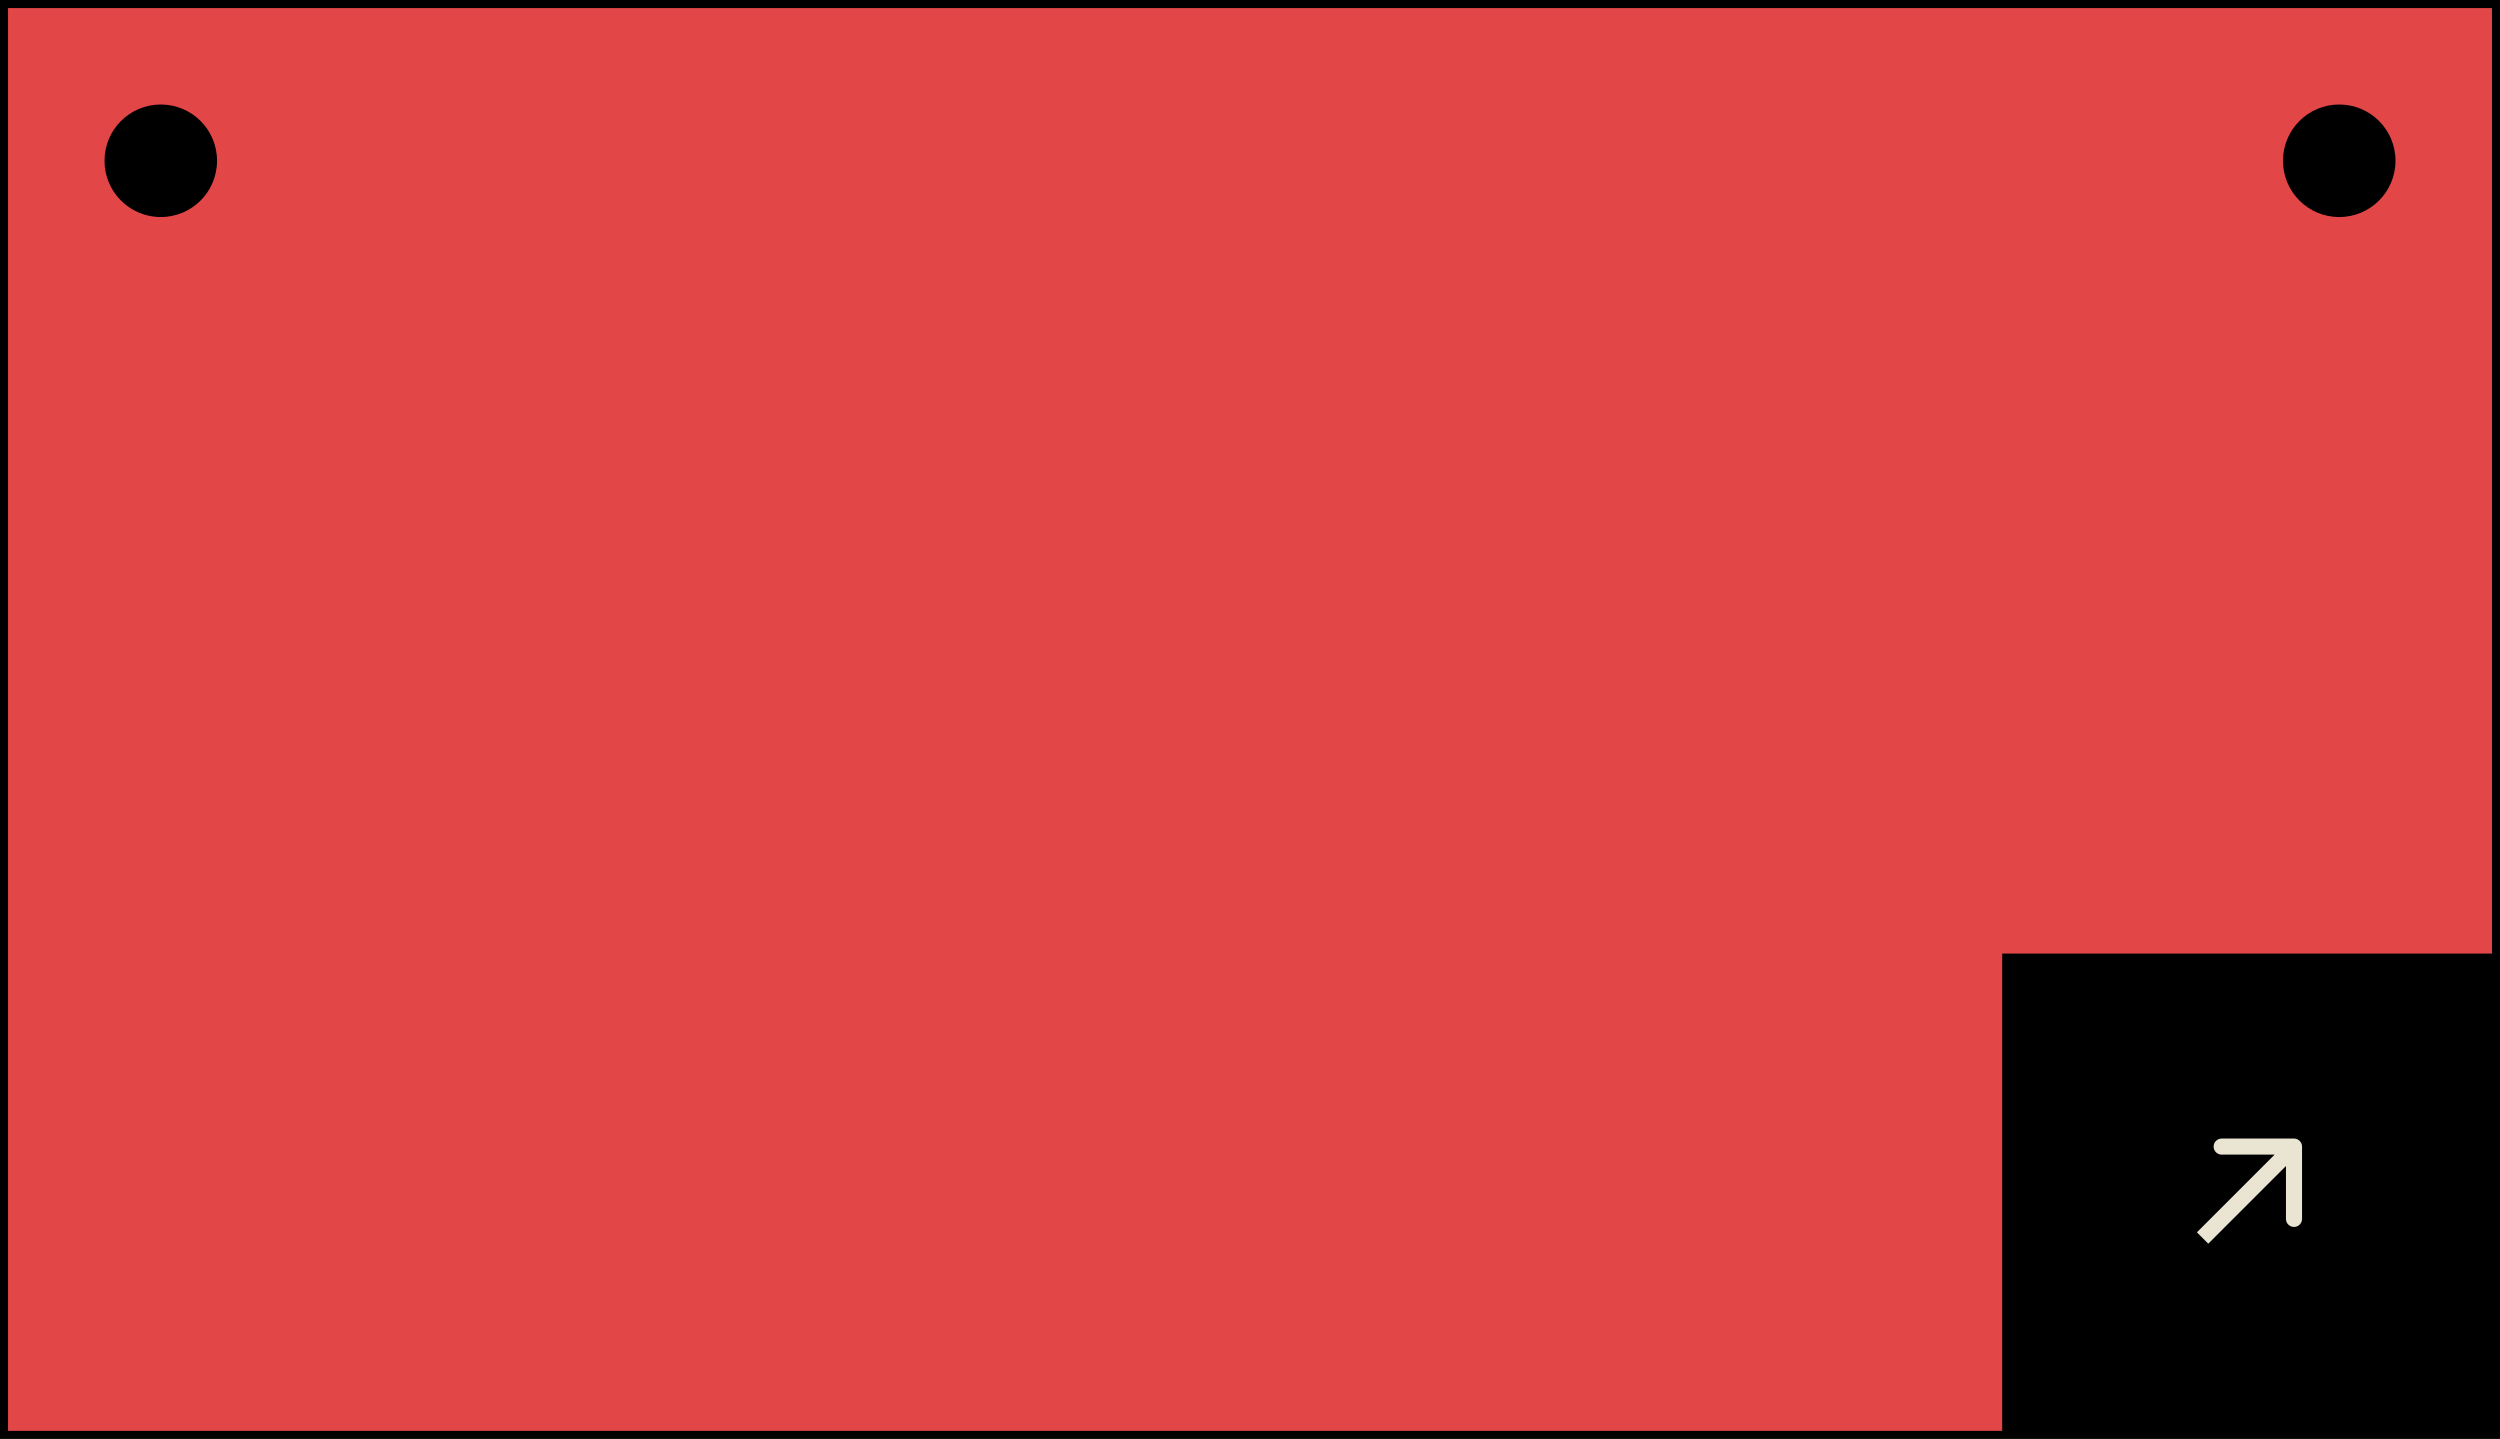 <?xml version="1.0" encoding="UTF-8"?> <svg xmlns="http://www.w3.org/2000/svg" width="311" height="179" viewBox="0 0 311 179" fill="none"><rect x="0.5" y="0.5" width="310" height="178" fill="#E24647" stroke="black"></rect><rect x="249.074" y="118.625" width="61.114" height="59.506" fill="black"></rect><path d="M286.374 142.635C286.374 142.082 285.927 141.635 285.374 141.635L276.374 141.635C275.822 141.635 275.374 142.082 275.374 142.635C275.374 143.187 275.822 143.635 276.374 143.635L284.374 143.635L284.374 151.635C284.374 152.187 284.822 152.635 285.374 152.635C285.927 152.635 286.374 152.187 286.374 151.635L286.374 142.635ZM274.002 154.007L274.709 154.714L286.082 143.342L285.374 142.635L284.667 141.928L273.295 153.3L274.002 154.007Z" fill="#EAE4D2"></path><circle cx="20" cy="20" r="7" fill="black"></circle><circle cx="291" cy="20" r="7" fill="black"></circle></svg> 